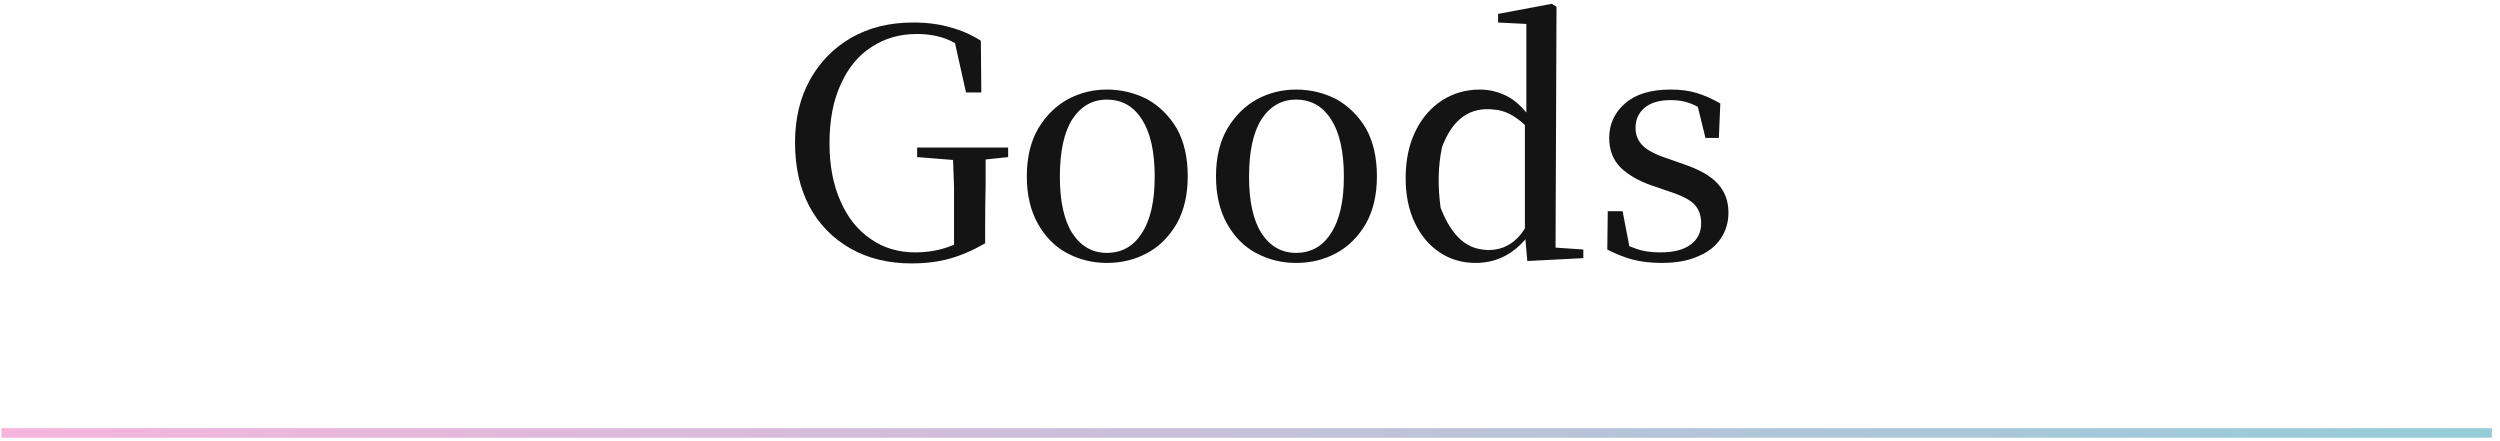 
<svg xmlns="http://www.w3.org/2000/svg" version="1.1" xmlns:xlink="http://www.w3.org/1999/xlink" preserveAspectRatio="none" x="0px" y="0px" width="261px" height="46px" viewBox="0 0 261 46">
<defs>
<linearGradient id="Gradient_1" gradientUnits="userSpaceOnUse" x1="0.15" y1="45.2" x2="260.15" y2="45.2" spreadMethod="pad">
<stop  offset="0%" stop-color="#F6B4DD"/>

<stop  offset="100%" stop-color="#94CCD8"/>
</linearGradient>

<g id="Layer2_0_MEMBER_0_MEMBER_0_MEMBER_0_FILL">
<path fill="url(#Gradient_1)" stroke="none" d="
M 260.15 45.7
L 260.15 44.7 0.15 44.7 0.15 45.7 260.15 45.7 Z"/>
</g>

<g id="Layer1_0_FILL">
<path fill="#141414" stroke="none" d="
M 162.5 0.7
L 162 0.4 156.4 1.45 156.4 2.35 159.35 2.5 159.35 11.75
Q 158.412 10.601 157.35 10.05 156 9.35 154.5 9.35 152.35 9.35 150.6 10.45 148.8 11.6 147.8 13.65 146.75 15.75 146.75 18.6 146.75 21.25 147.7 23.25 148.65 25.25 150.3 26.35 151.95 27.45 154.05 27.45 155.8 27.45 157.25 26.65 158.316 26.062 159.2 25.05 159.238 24.994 159.25 24.95
L 159.45 27.25 165.3 26.95 165.3 26.05 162.4 25.85 162.5 0.7
M 150.4 21.7
Q 149.931 18.221 150.55 15.35 152.196 10.942 156.05 11.45 157.585 11.551 159.2 13.05
L 159.2 23.85
Q 157.755 26.147 155.3 26.1 154.725 26.083 154.05 25.9 151.783 25.233 150.4 21.7
M 179.6 10.8
Q 178.3 10.05 177.1 9.7 175.95 9.35 174.4 9.35 171.3 9.35 169.65 10.8 168 12.25 168 14.4 168 16.3 169.2 17.5 170.4 18.65 172.4 19.35
L 174.15 19.95
Q 176.2 20.6 176.9 21.35 177.6 22.1 177.6 23.3 177.6 24.7 176.55 25.5 175.45 26.35 173.35 26.35 171.9 26.35 170.9 26 170.51 25.863 170.1 25.7
L 169.4 22.05 167.85 22.05 167.8 26.05
Q 169.15 26.75 170.45 27.1 171.8 27.45 173.5 27.45 175.75 27.45 177.3 26.75 178.85 26.1 179.65 24.9 180.45 23.7 180.45 22.2 180.45 20.4 179.35 19.2 178.3 18 175.8 17.15
L 174.1 16.55
Q 172.25 15.95 171.5 15.2 170.75 14.45 170.75 13.35 170.75 12.05 171.7 11.25 172.65 10.45 174.45 10.45 175.5 10.45 176.35 10.75 176.796 10.899 177.25 11.15
L 178.05 14.4 179.45 14.4 179.6 10.8
M 143.75 18.4
Q 143.75 15.45 142.6 13.4 141.4 11.4 139.5 10.35 137.55 9.35 135.3 9.35 133.15 9.35 131.25 10.35 129.35 11.4 128.15 13.4 126.95 15.45 126.95 18.4 126.95 21.3 128.1 23.35 129.25 25.4 131.1 26.4 133.05 27.45 135.3 27.45 137.65 27.45 139.55 26.4 141.4 25.4 142.6 23.35 143.75 21.3 143.75 18.4
M 140.3 18.45
Q 140.3 22.3 138.95 24.35 137.65 26.4 135.3 26.4 133.05 26.4 131.7 24.35 130.4 22.3 130.4 18.45 130.4 14.5 131.7 12.45 133.05 10.4 135.3 10.4 137.65 10.4 138.95 12.45 140.3 14.5 140.3 18.45
M 122.85 23.35
Q 124 21.3 124 18.4 124 15.45 122.85 13.4 121.65 11.4 119.75 10.35 117.8 9.35 115.55 9.35 113.4 9.35 111.5 10.35 109.6 11.4 108.4 13.4 107.2 15.45 107.2 18.4 107.2 21.3 108.35 23.35 109.5 25.4 111.35 26.4 113.3 27.45 115.55 27.45 117.9 27.45 119.8 26.4 121.65 25.4 122.85 23.35
M 120.55 18.45
Q 120.55 22.3 119.2 24.35 117.9 26.4 115.55 26.4 113.3 26.4 111.95 24.35 110.65 22.3 110.65 18.45 110.65 14.5 111.95 12.45 113.3 10.4 115.55 10.4 117.9 10.4 119.2 12.45 120.55 14.5 120.55 18.45
M 102.45 9.65
L 102.4 4.25
Q 100.9 3.3 99.2 2.85 97.5 2.35 95.3 2.35 91.65 2.35 88.85 3.95 86.1 5.55 84.55 8.35 83 11.15 83 14.9 83 18.7 84.5 21.55 86 24.35 88.8 25.95 91.55 27.5 95.15 27.5 97.4 27.5 99.15 27 100.95 26.5 102.85 25.4
L 102.85 23.7
Q 102.85 21.35 102.9 19.3 102.9 17.955 102.9 16.65
L 105.25 16.4 105.25 15.4 95.75 15.4 95.75 16.4 99.5 16.7
Q 99.566 18.138 99.6 19.5 99.6 21.55 99.6 23.65
L 99.6 25.55
Q 98.95 25.825 98.3 26 97 26.35 95.55 26.35 92.9 26.35 90.9 24.95 88.85 23.55 87.75 21 86.6 18.45 86.6 14.95 86.6 11.3 87.8 8.75 88.95 6.2 91 4.9 93.05 3.55 95.7 3.55 97.4 3.55 98.75 4.05 99.232 4.235 99.7 4.5
L 100.85 9.65 102.45 9.65 Z"/>
</g>
</defs>

<g transform="matrix( 1, 0, 0, 1, 0,0) ">
<use xlink:href="#Layer2_0_MEMBER_0_MEMBER_0_MEMBER_0_FILL"/>
</g>

<g transform="matrix( 1, 0, 0, 1, 0,0) ">
<use xlink:href="#Layer1_0_FILL"/>
</g>
</svg>
